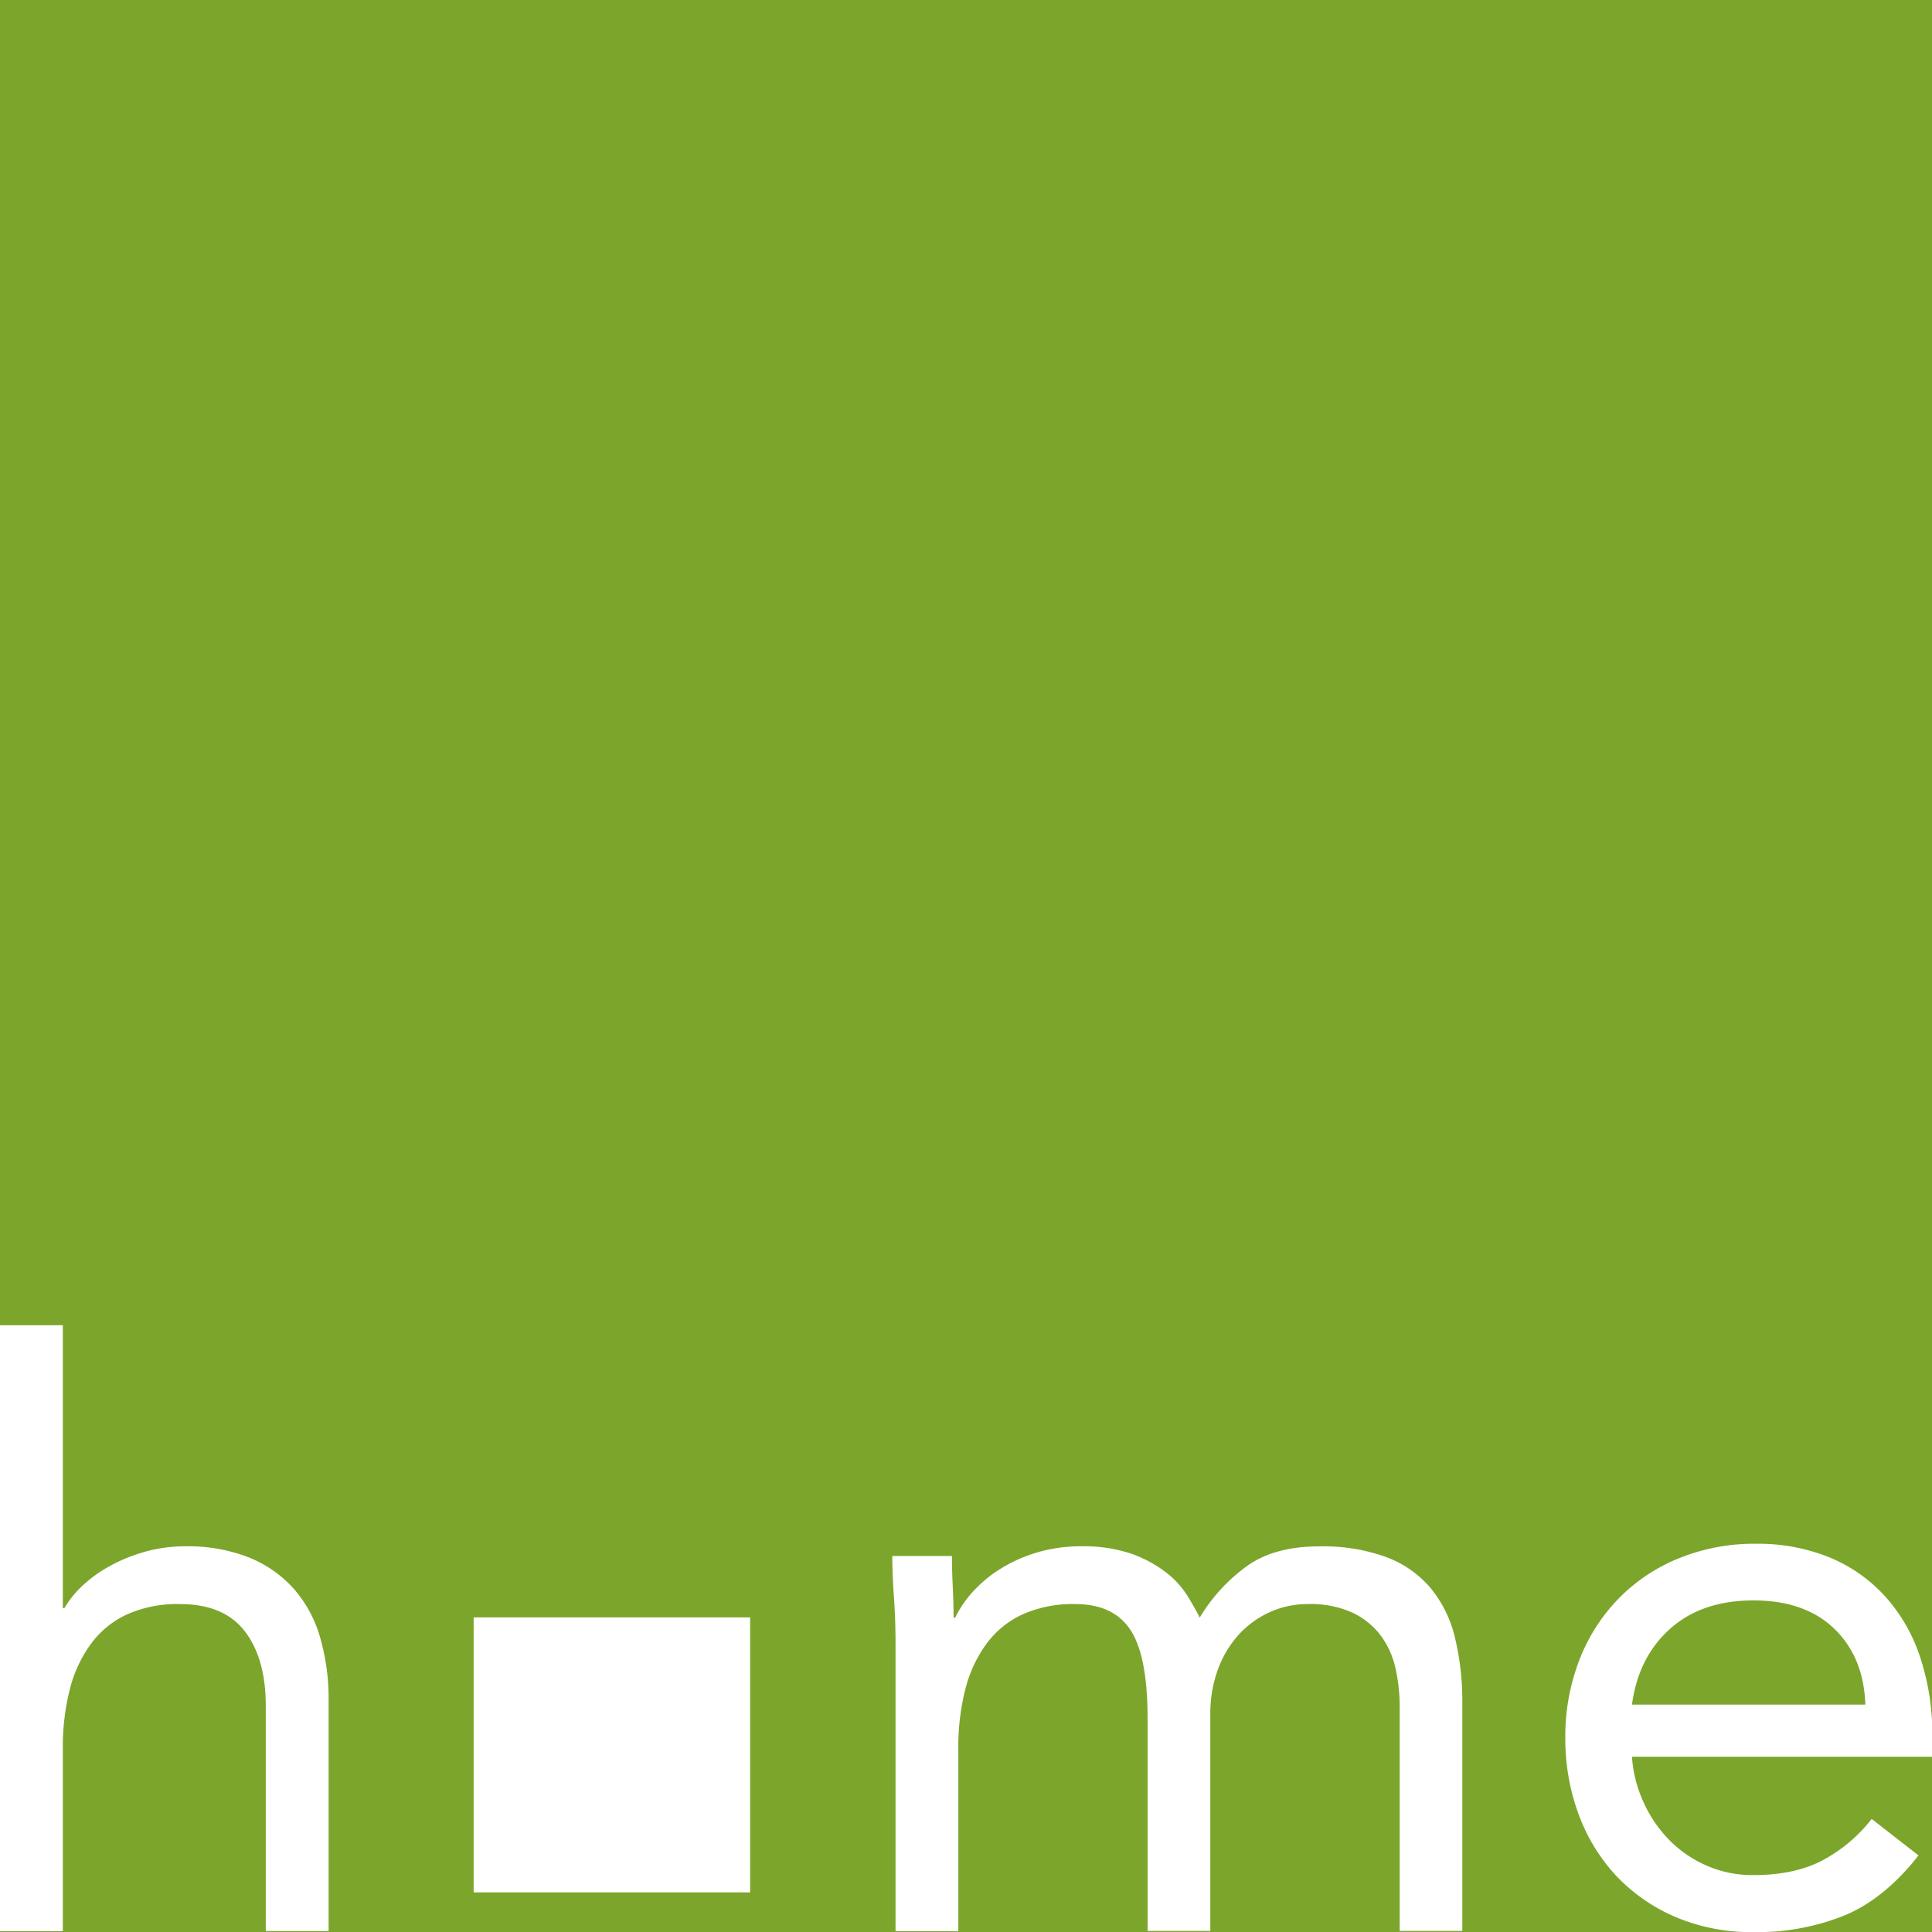 <svg xmlns="http://www.w3.org/2000/svg" viewBox="0 0 453.54 453.54"><rect x="0" y="0" width="453.54" height="453.54" fill="#333333" stroke="none"/><defs><style>.cls-1{fill:#7ba62b;}.cls-2{fill:#fff;}</style></defs><g id="Ebene_2" data-name="Ebene 2"><g id="Ebene_1-2" data-name="Ebene 1"><rect class="cls-1" width="453.54" height="453.54" transform="translate(453.54 0) rotate(90)"/><path class="cls-2" d="M0,311.11H14.75V377.5h.37a23.43,23.43,0,0,1,4.16-5.17,30.91,30.91,0,0,1,6.34-4.61,38.88,38.88,0,0,1,8.22-3.39A34.75,34.75,0,0,1,43.48,363a39.11,39.11,0,0,1,15,2.63A28.42,28.42,0,0,1,69,373a29.7,29.7,0,0,1,6.14,11.38,51.09,51.09,0,0,1,2,14.58v54.35H62.39V400.44q0-11.08-4.92-17.49t-15.31-6.39A28.84,28.84,0,0,0,29.78,379a21.87,21.87,0,0,0-8.51,7,31,31,0,0,0-4.92,10.72,54.87,54.87,0,0,0-1.6,13.73v42.88H0Z"/><path class="cls-2" d="M210.23,386.15q0-6-.38-11.28t-.38-9.6h14c0,2.39.07,4.77.19,7.15s.19,4.83.19,7.33h.38a25.7,25.7,0,0,1,4.25-6.2,30.47,30.47,0,0,1,6.53-5.36,34.78,34.78,0,0,1,8.5-3.76A35.59,35.59,0,0,1,253.71,363a34.93,34.93,0,0,1,12,1.78,29.62,29.62,0,0,1,8,4.33,21.33,21.33,0,0,1,5,5.45q1.8,2.93,2.93,5.17A40.72,40.72,0,0,1,293,367.44q6.42-4.43,16.63-4.42a43.25,43.25,0,0,1,15.88,2.54,25.09,25.09,0,0,1,10.4,7.33,28.84,28.84,0,0,1,5.67,11.66,63.55,63.55,0,0,1,1.7,15.33v53.41H328.58V400.63a41.34,41.34,0,0,0-.95-8.84,20.37,20.37,0,0,0-3.4-7.71,17.79,17.79,0,0,0-6.62-5.45A23.7,23.7,0,0,0,307,376.56a21.35,21.35,0,0,0-8.89,1.88,22.36,22.36,0,0,0-7.28,5.26,24.65,24.65,0,0,0-4.91,8.18,30.09,30.09,0,0,0-1.8,10.63v50.78H269.4V403.45q0-14.67-4-20.78t-13-6.11A28.84,28.84,0,0,0,240,379a21.87,21.87,0,0,0-8.51,7,31,31,0,0,0-4.92,10.72,54.87,54.87,0,0,0-1.6,13.73v42.88H210.23Z"/><path class="cls-2" d="M450.37,435.56q-7.81,10-17.14,14a54.67,54.67,0,0,1-21.61,4,45.3,45.3,0,0,1-18.45-3.61,41.64,41.64,0,0,1-13.88-9.73,42.66,42.66,0,0,1-8.76-14.46A51,51,0,0,1,367.46,408a49.63,49.63,0,0,1,3.35-18.45,42.63,42.63,0,0,1,9.32-14.45,41.67,41.67,0,0,1,14.16-9.36,46.89,46.89,0,0,1,17.89-3.34A44.76,44.76,0,0,1,429,365.41a36.25,36.25,0,0,1,13.13,8.9,39.86,39.86,0,0,1,8.48,14.27,57.3,57.3,0,0,1,3,19.18v4.64H383.11a30.36,30.36,0,0,0,2.7,10.65,30.74,30.74,0,0,0,6.06,8.9,27.94,27.94,0,0,0,8.75,6,26.8,26.8,0,0,0,11,2.23q9.5,0,16-3.34A36.37,36.37,0,0,0,439.38,427Zm-12.48-35.4q-.37-11.12-7.27-17.79t-19-6.67q-12.12,0-19.57,6.67t-8.94,17.79Z"/><rect class="cls-2" x="111.37" y="379.52" width="64.55" height="64.9" transform="translate(555.61 268.32) rotate(90)"/></g></g></svg>